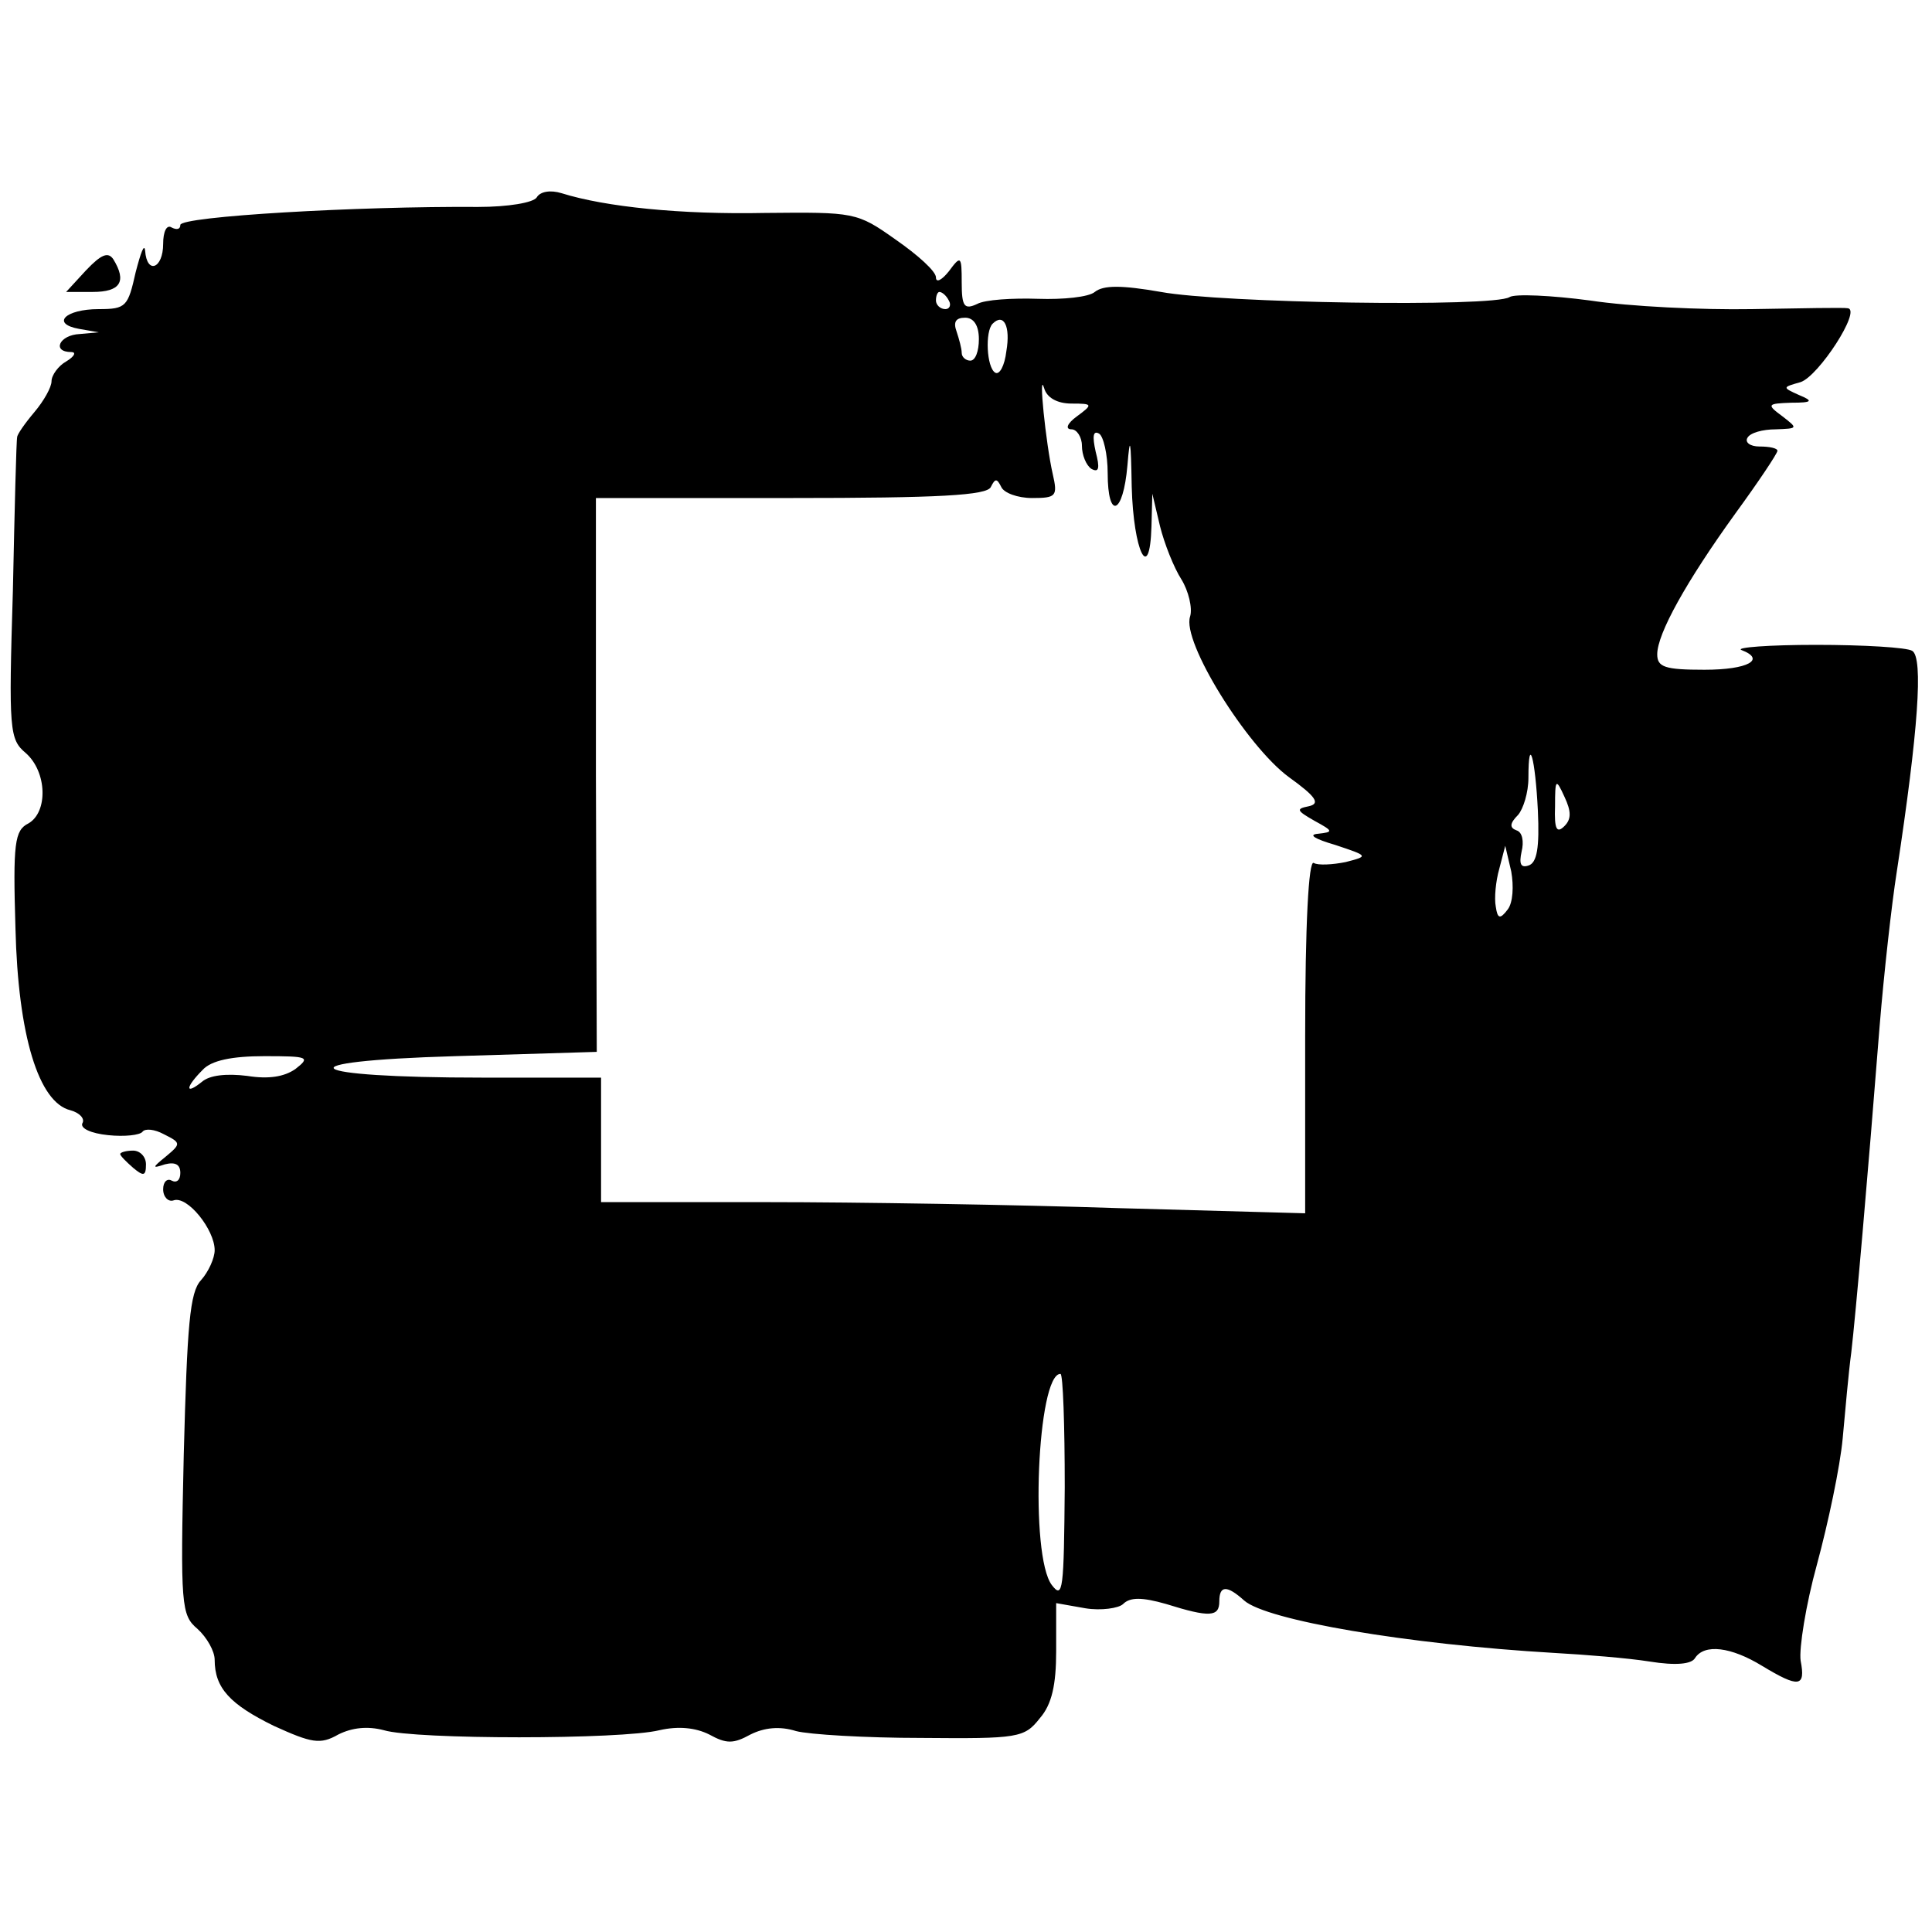 <?xml version="1.0" standalone="no"?>
<!DOCTYPE svg PUBLIC "-//W3C//DTD SVG 20010904//EN"
 "http://www.w3.org/TR/2001/REC-SVG-20010904/DTD/svg10.dtd">
<svg version="1.0" xmlns="http://www.w3.org/2000/svg"
 width="225pt" height="225pt" viewBox="0 0 225 225"
 preserveAspectRatio="xMidYMid meet">
<g transform="translate(0,225) scale(0.1,-0.1)"
fill="#000000" stroke="none">
<path d="M625 2020 c-4 -6 -33 -11 -68 -11 -140 1 -347 -11 -347 -21 0 -5 -4
-6 -10 -3 -6 4 -10 -5 -10 -19 0 -29 -19 -36 -21 -8 -1 9 -5 -2 -11 -25 -9
-40 -11 -43 -43 -43 -39 0 -56 -17 -23 -23 l23 -4 -22 -2 c-24 -1 -33 -21 -10
-21 6 0 4 -5 -6 -11 -9 -5 -17 -16 -17 -23 0 -7 -9 -23 -20 -36 -11 -13 -20
-26 -20 -29 -1 -3 -3 -84 -5 -179 -5 -163 -4 -173 15 -189 25 -22 26 -69 3
-82 -16 -8 -18 -23 -15 -122 3 -125 27 -203 64 -212 11 -3 17 -10 14 -15 -3
-6 10 -12 30 -14 19 -2 37 0 40 4 3 4 14 3 25 -3 20 -10 20 -11 2 -26 -16 -13
-16 -14 -1 -9 12 3 18 0 18 -10 0 -8 -4 -12 -10 -9 -5 3 -10 -1 -10 -10 0 -9
6 -15 12 -13 16 6 48 -34 48 -58 0 -9 -7 -25 -16 -35 -13 -14 -16 -52 -20
-203 -4 -176 -3 -187 16 -203 11 -10 20 -26 20 -36 0 -33 18 -52 69 -77 44
-20 54 -22 75 -10 16 8 34 10 53 5 36 -11 277 -11 321 0 22 5 42 3 58 -5 20
-11 28 -11 48 0 16 8 34 10 53 4 15 -4 81 -8 146 -8 113 -1 120 0 138 23 14
16 19 39 19 78 l0 56 34 -6 c18 -3 39 0 44 5 8 8 22 8 50 0 51 -16 62 -15 62
3 0 19 9 19 29 1 26 -23 190 -51 361 -61 36 -2 86 -6 111 -10 31 -5 49 -3 53
4 11 17 42 13 78 -9 43 -26 51 -25 45 6 -2 14 6 65 19 112 13 48 27 114 30
147 3 33 7 78 10 100 5 43 19 202 33 380 5 61 14 142 20 180 25 164 31 249 18
257 -6 4 -57 7 -112 7 -55 0 -94 -3 -87 -6 29 -11 8 -23 -43 -23 -46 0 -55 3
-55 18 0 24 34 85 91 164 27 37 49 70 49 73 0 3 -9 5 -21 5 -11 0 -17 5 -14
10 3 6 18 10 33 10 26 1 26 1 8 15 -19 14 -18 15 10 16 25 0 26 2 9 9 -20 9
-19 9 2 15 21 7 71 84 55 86 -4 1 -54 0 -112 -1 -58 -1 -142 3 -188 10 -45 6
-88 8 -94 4 -19 -12 -336 -7 -406 6 -46 8 -67 8 -77 0 -7 -6 -37 -9 -66 -8
-30 1 -62 -1 -71 -6 -15 -7 -18 -3 -18 25 0 31 -1 32 -15 13 -8 -10 -15 -14
-15 -7 0 7 -21 26 -47 44 -45 32 -48 32 -152 31 -98 -2 -186 7 -237 23 -13 4
-25 2 -29 -5z m480 -120 c3 -5 1 -10 -4 -10 -6 0 -11 5 -11 10 0 6 2 10 4 10
3 0 8 -4 11 -10z m35 -45 c0 -14 -4 -25 -10 -25 -5 0 -10 4 -10 9 0 5 -3 16
-6 25 -4 11 -1 16 10 16 10 0 16 -9 16 -25z m32 -14 c-2 -17 -8 -28 -13 -25
-10 6 -12 48 -3 57 13 13 21 -3 16 -32z m76 -61 c25 0 25 -1 6 -15 -11 -8 -14
-15 -6 -15 6 0 12 -9 12 -19 0 -11 5 -23 11 -27 9 -5 10 1 5 20 -4 18 -3 25 4
21 5 -3 10 -24 10 -46 0 -55 18 -49 23 9 3 36 4 31 5 -25 2 -75 21 -114 23
-46 l1 38 9 -38 c5 -20 16 -48 25 -62 8 -13 13 -33 10 -43 -10 -29 66 -151
115 -187 32 -23 37 -31 23 -34 -15 -3 -14 -5 7 -17 22 -12 22 -13 4 -15 -12
-1 -4 -6 20 -13 39 -13 39 -13 12 -20 -15 -3 -32 -4 -37 -1 -6 4 -10 -72 -10
-201 l0 -207 -217 6 c-120 4 -305 7 -410 7 l-193 0 0 73 0 72 -138 0 c-213 0
-237 19 -32 25 l165 5 -1 323 0 322 227 0 c172 0 229 3 233 13 5 10 7 10 12 0
3 -7 19 -13 36 -13 28 0 30 2 24 28 -8 35 -17 123 -10 100 3 -11 15 -18 32
-18z m543 -474 c2 -43 -1 -61 -11 -64 -9 -3 -11 2 -8 16 3 12 1 23 -6 25 -8 3
-8 8 2 18 6 7 12 26 12 43 0 52 8 23 11 -38z m31 -18 c-9 -9 -12 -4 -11 23 0
32 1 33 11 11 8 -17 8 -26 0 -34z m-66 -97 c-9 -12 -12 -11 -14 3 -2 10 0 30
4 44 l7 27 7 -30 c3 -17 2 -36 -4 -44z m-1412 -186 c-13 -9 -31 -12 -56 -8
-24 3 -44 1 -53 -7 -20 -16 -19 -6 1 14 10 11 34 16 72 16 51 0 54 -1 36 -15z
m896 -487 c-1 -119 -2 -131 -15 -114 -26 34 -17 246 10 246 3 0 5 -60 5 -132z"/>
<path d="M100 1935 l-23 -25 31 0 c32 0 40 12 24 38 -6 9 -14 6 -32 -13z"/>
<path d="M140 906 c0 -2 7 -9 15 -16 12 -10 15 -10 15 4 0 9 -7 16 -15 16 -8
0 -15 -2 -15 -4z"/>
</g>
</svg>
